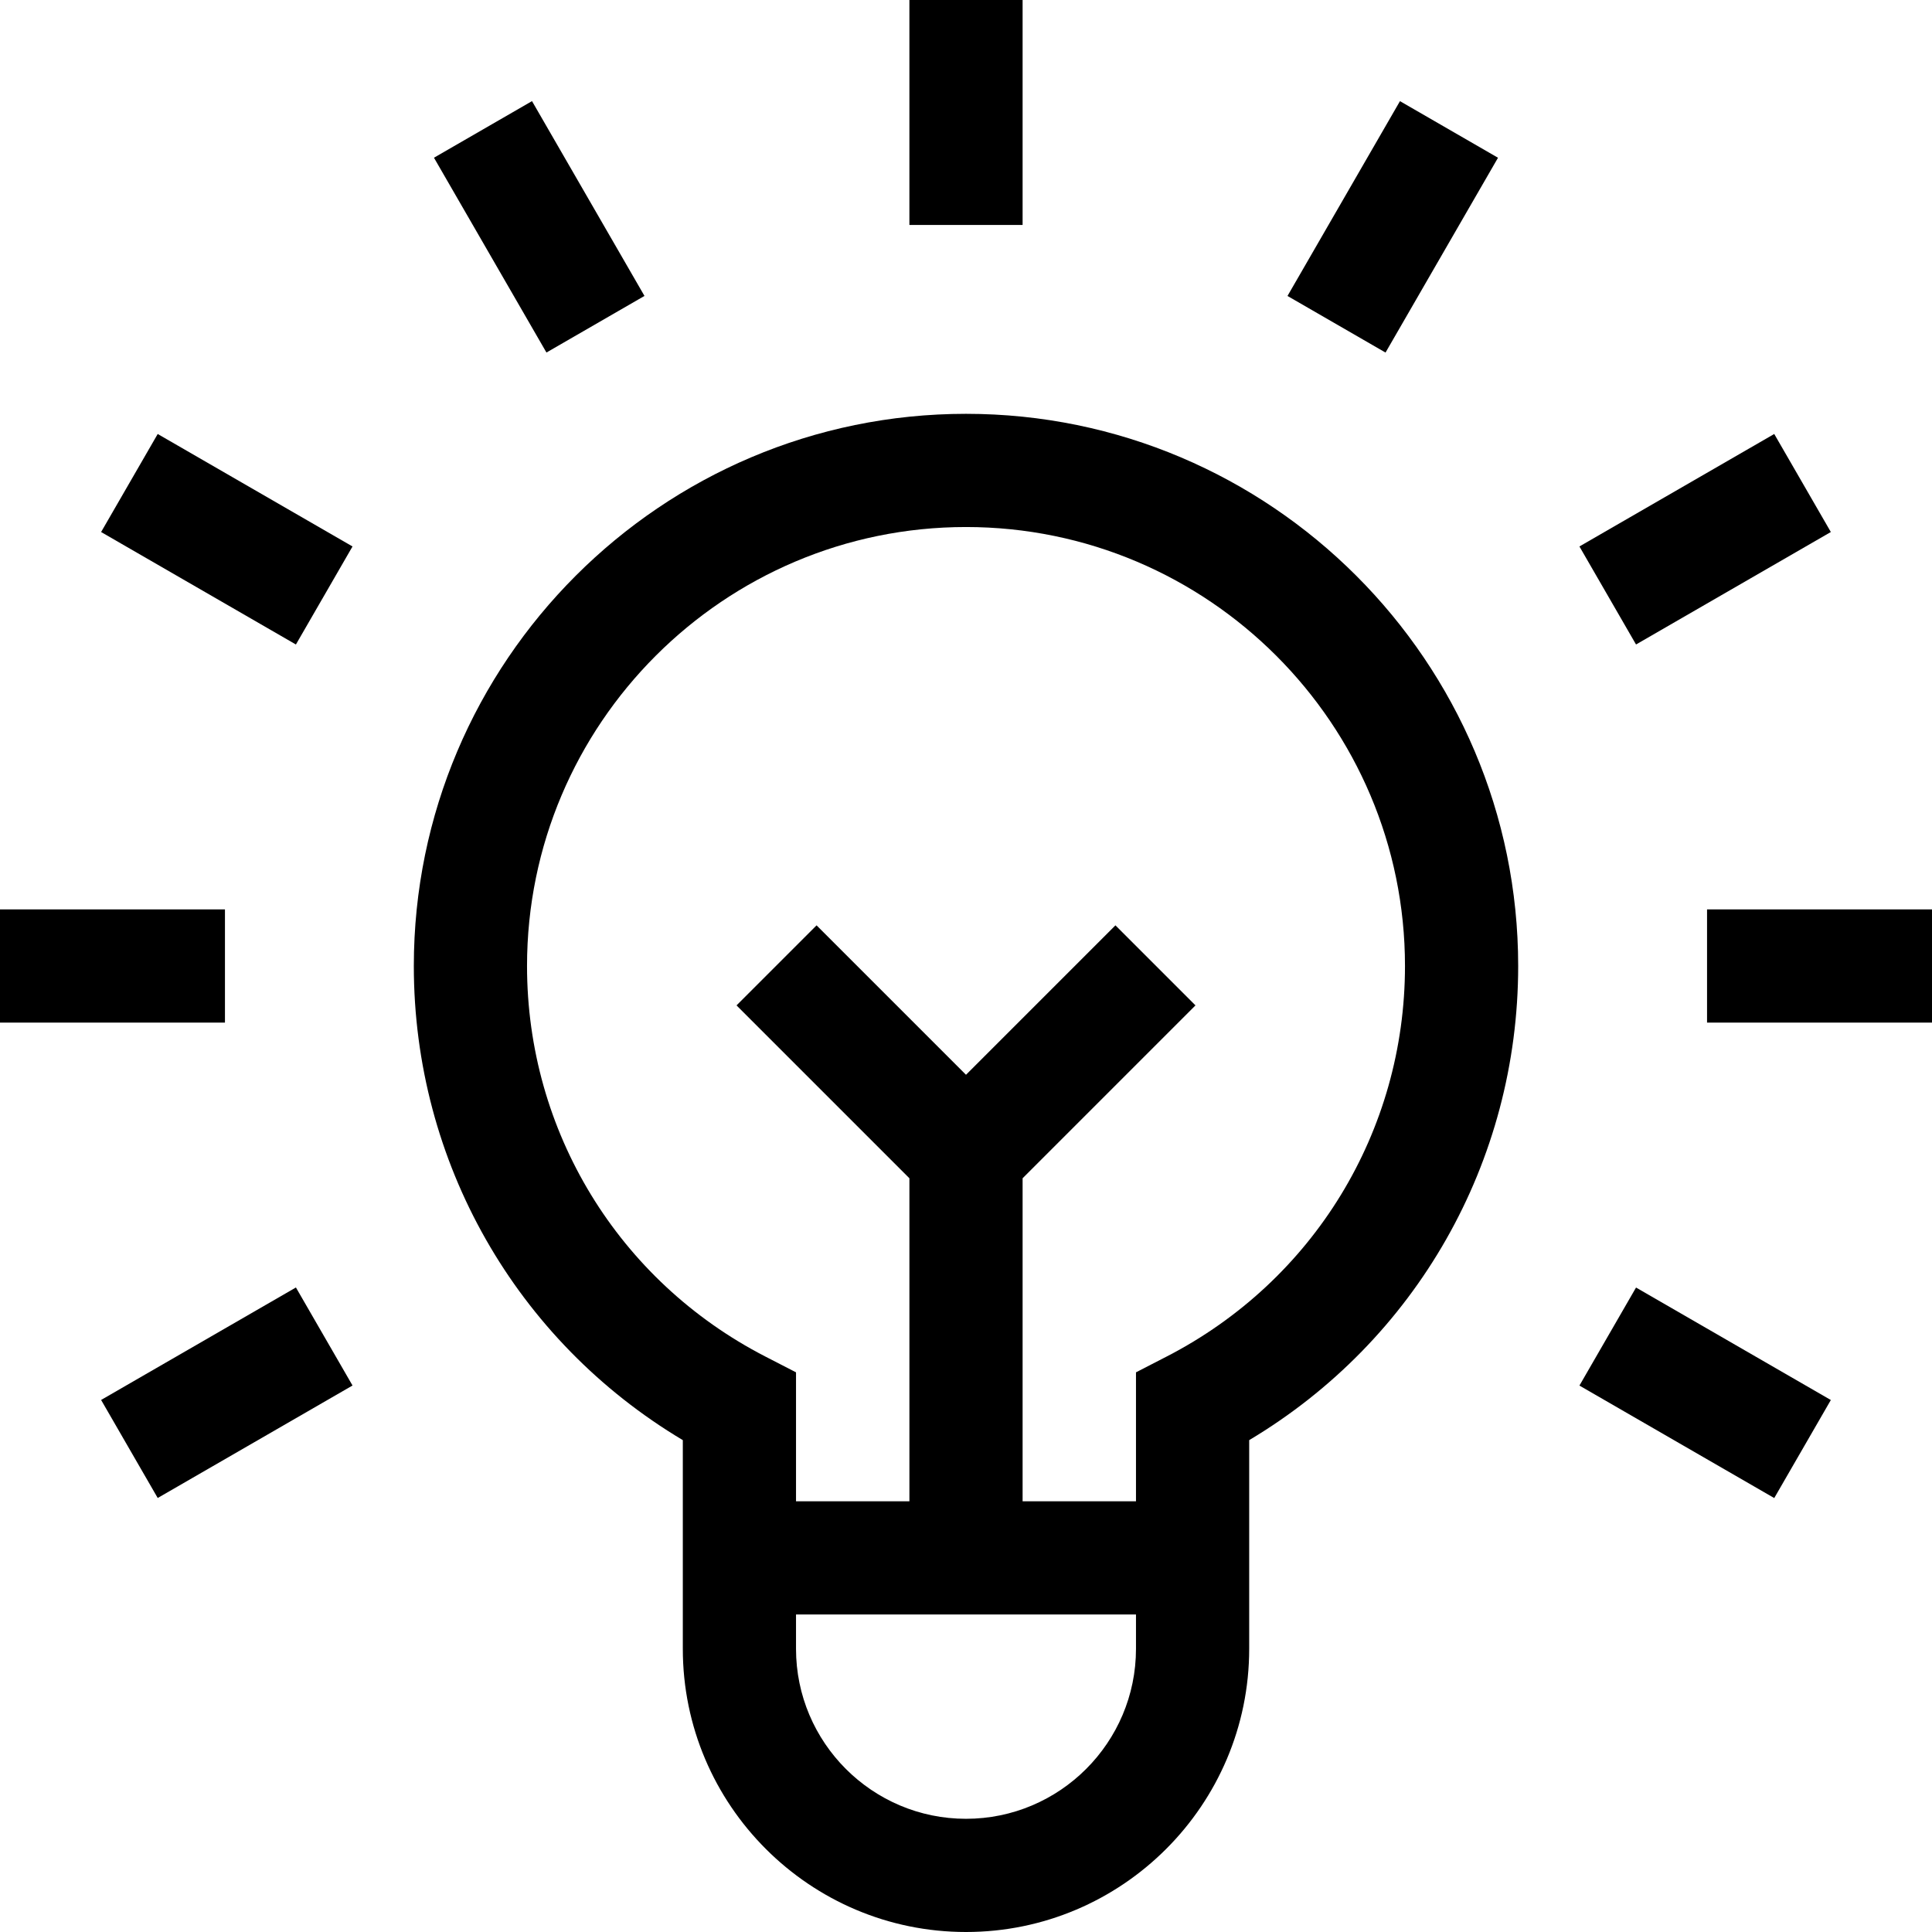 <?xml version="1.0" encoding="UTF-8"?>
<svg xmlns="http://www.w3.org/2000/svg" id="Capa_1" height="512" viewBox="0 0 512 512" width="512">
  <path d="m256 109.667c-80.688 0-146.333 65.645-146.333 146.333 0 51.944 27.087 99.276 71.286 125.65v55.302c-.001 41.381 33.666 75.048 75.047 75.048 41.382 0 75.048-33.667 75.048-75.048v-55.302c44.198-26.374 71.285-73.706 71.285-125.65 0-80.688-65.645-146.333-146.333-146.333zm0 372.333c-24.839 0-45.048-20.208-45.048-45.048v-9.091h90.096v9.091c0 24.84-20.208 45.048-45.048 45.048zm53.18-122.506-8.132 4.188v34.179h-30.048v-85.608l45.814-45.815-21.213-21.213-39.601 39.602-39.602-39.601-21.213 21.213 45.815 45.814v85.608h-30.048v-34.179l-8.132-4.188c-38.955-20.063-63.154-59.719-63.154-103.494 0-64.146 52.187-116.333 116.333-116.333s116.334 52.187 116.334 116.333c0 43.775-24.199 83.432-63.153 103.494z"></path>
  <path d="m0 241h59.615v30h-59.615z"></path>
  <path d="m45.111 113.096h30v59.615h-30z" transform="matrix(.5 -.866 .866 .5 -93.703 123.51)"></path>
  <path d="m127.904 30.304h30v59.615h-30z" transform="matrix(.866 -.5 .5 .866 -10.91 79.506)"></path>
  <path d="m241 0h30v59.615h-30z"></path>
  <path d="m339.289 45.111h59.615v30h-59.615z" transform="matrix(.5 -.866 .866 .5 132.489 349.701)"></path>
  <path d="m422.082 127.904h59.614v30h-59.614z" transform="matrix(.866 -.5 .5 .866 -10.91 245.092)"></path>
  <path d="m452.386 241h59.614v30h-59.614z"></path>
  <path d="m436.889 339.29h30v59.614h-30z" transform="matrix(.5 -.866 .866 .5 -93.703 575.893)"></path>
  <path d="m30.304 354.097h59.615v30h-59.615z" transform="matrix(.866 -.5 .5 .866 -176.496 79.506)"></path>
</svg>
